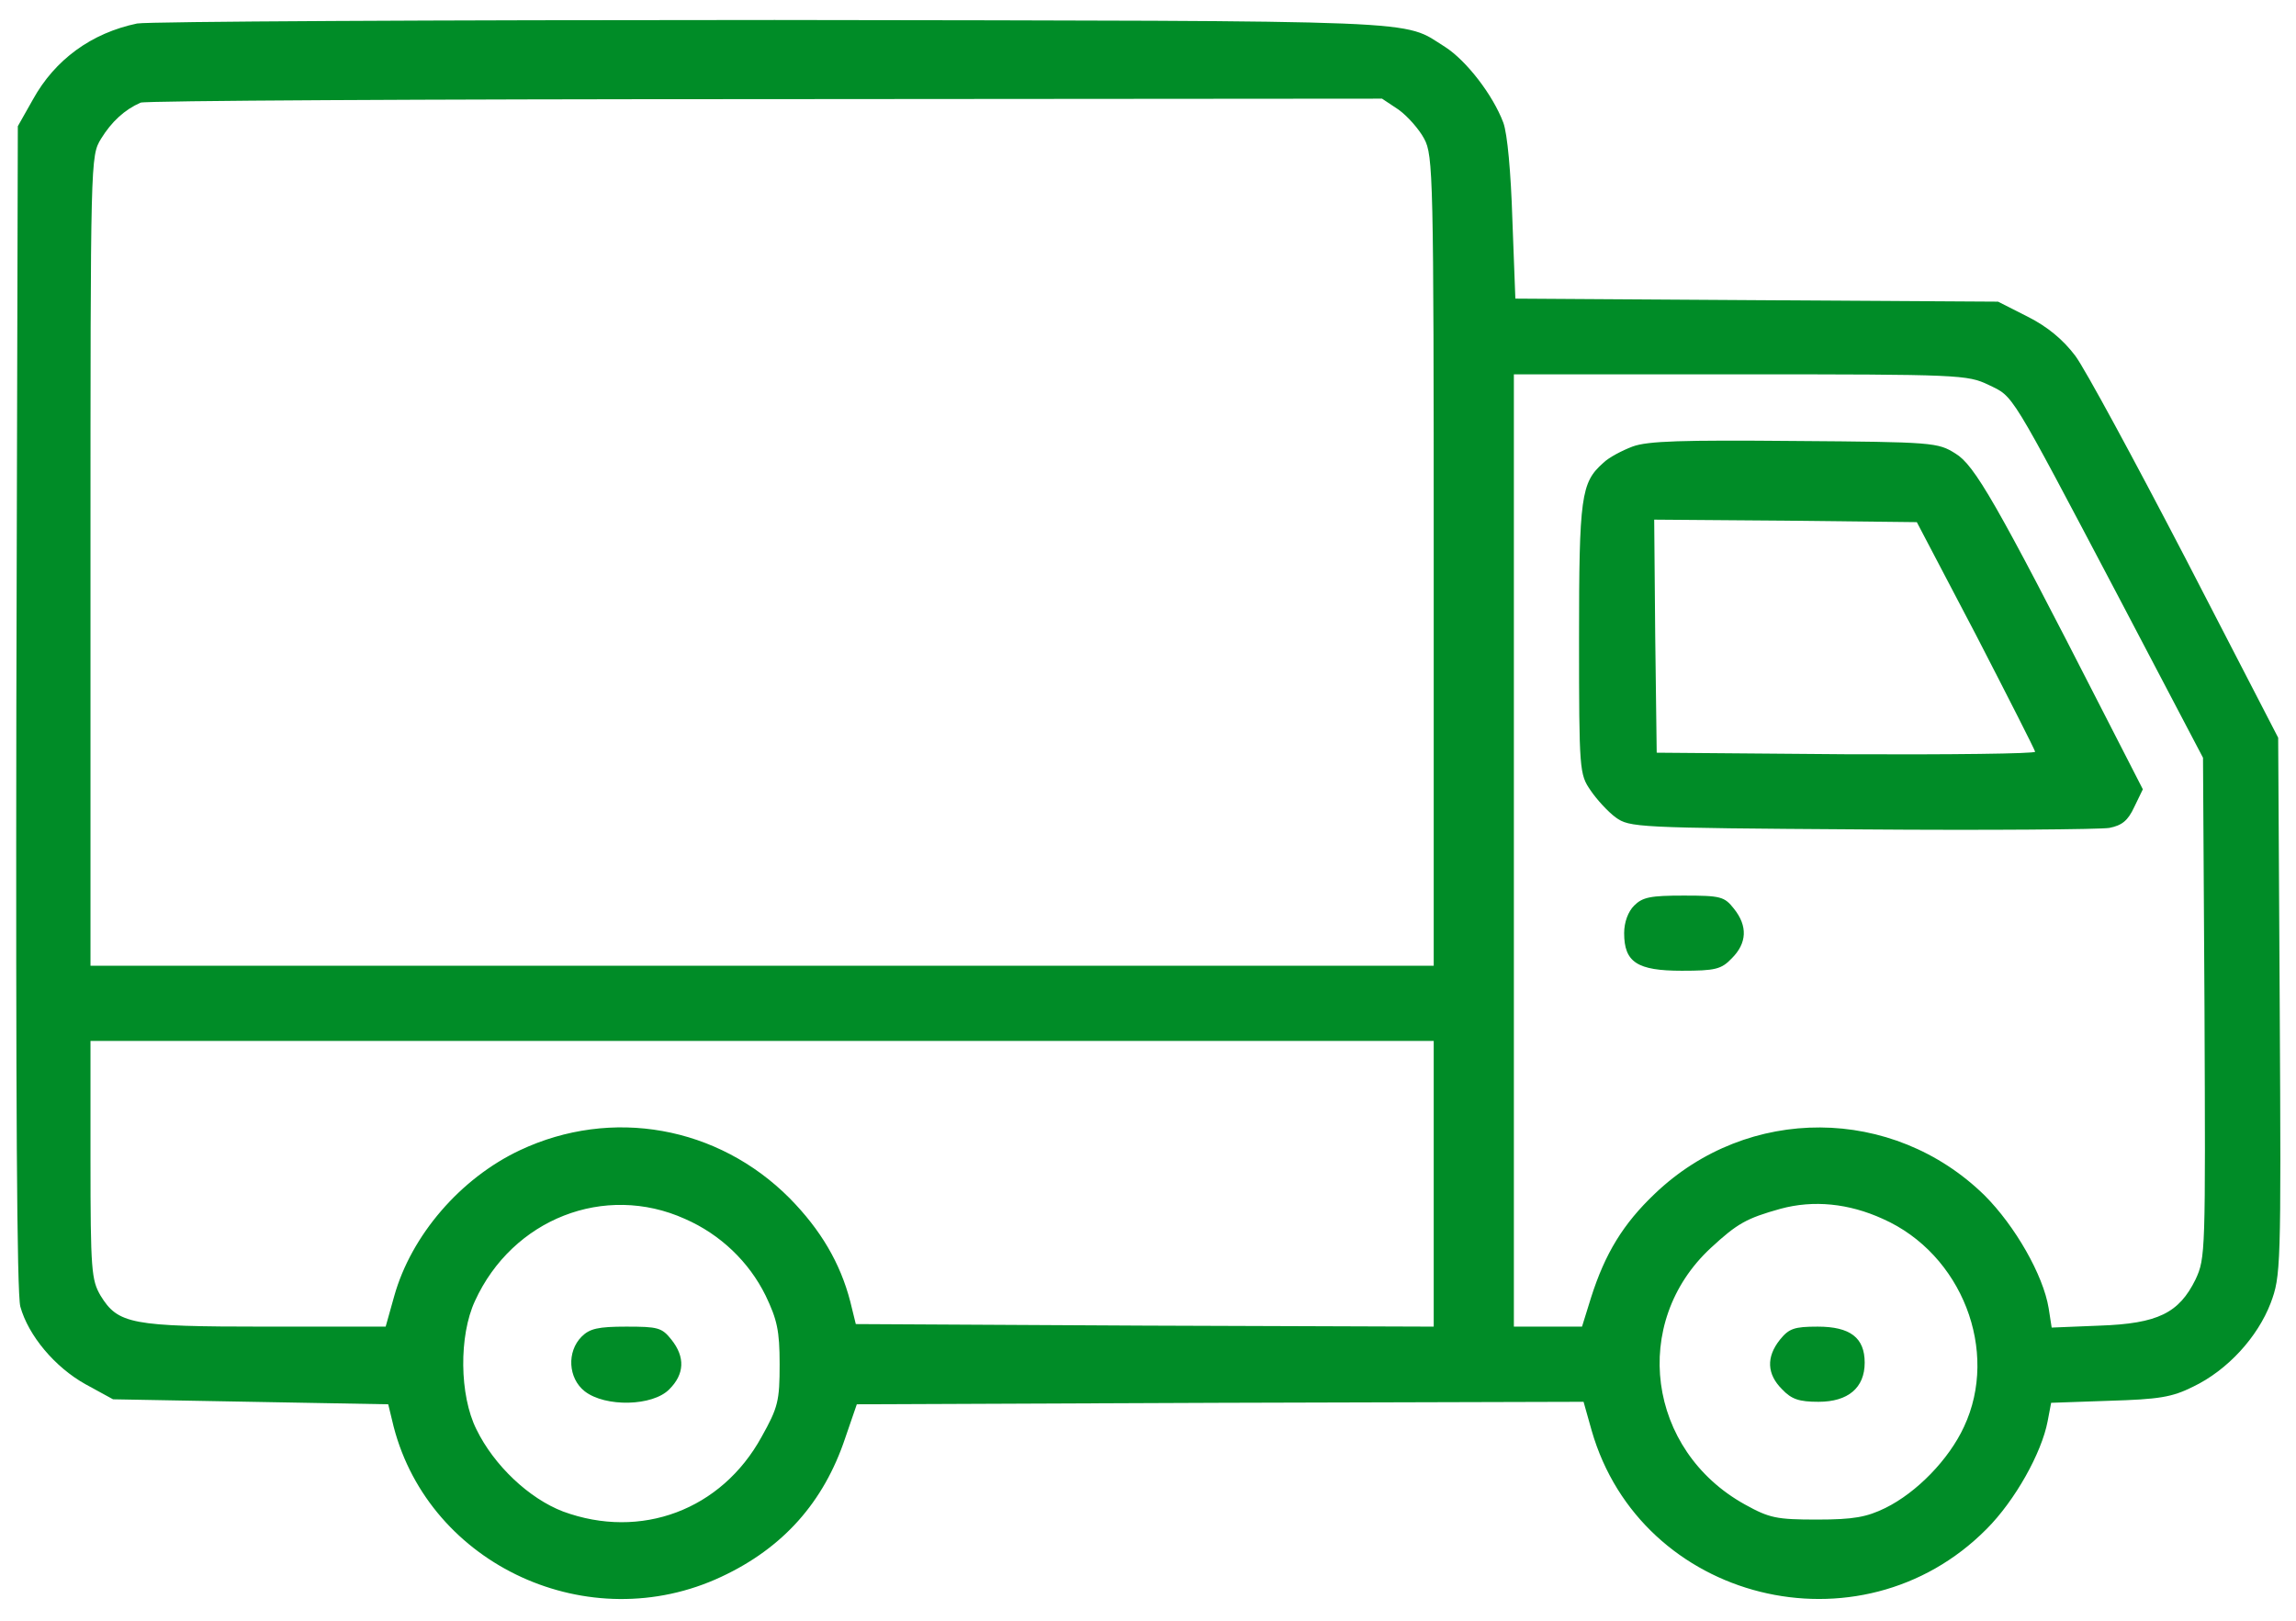 <svg width="34" height="24" viewBox="0 0 34 24" fill="none" xmlns="http://www.w3.org/2000/svg">
<path d="M2.03 0.348C1.355 0.489 0.813 0.882 0.486 1.476L0.264 1.869L0.242 10.464C0.234 16.268 0.249 19.155 0.301 19.348C0.42 19.778 0.813 20.246 1.266 20.498L1.674 20.721L3.708 20.758L5.749 20.795L5.83 21.129C6.365 23.185 8.725 24.268 10.684 23.348C11.59 22.925 12.198 22.25 12.517 21.292L12.688 20.795L18.069 20.773L23.45 20.758L23.569 21.181C24.296 23.719 27.547 24.528 29.417 22.643C29.84 22.22 30.233 21.515 30.322 21.047L30.374 20.773L31.235 20.743C31.97 20.721 32.163 20.691 32.475 20.535C32.987 20.29 33.432 19.8 33.625 19.296C33.774 18.895 33.781 18.791 33.759 14.902L33.736 10.924L32.363 8.267C31.606 6.812 30.872 5.454 30.731 5.268C30.552 5.031 30.322 4.838 30.026 4.689L29.588 4.467L26.018 4.445L22.44 4.422L22.396 3.257C22.374 2.552 22.322 1.98 22.262 1.817C22.106 1.402 21.713 0.897 21.401 0.696C20.748 0.288 21.32 0.311 11.471 0.296C6.454 0.296 2.201 0.318 2.03 0.348ZM20.711 1.624C20.845 1.721 21.015 1.914 21.09 2.055C21.223 2.3 21.231 2.611 21.231 8.304V14.301H11.285H1.34V8.304C1.34 2.322 1.34 2.314 1.496 2.055C1.652 1.802 1.845 1.624 2.082 1.52C2.142 1.491 6.305 1.468 11.33 1.468L20.466 1.461L20.711 1.624ZM29.447 5.699C29.825 5.884 29.736 5.736 31.376 8.846L32.623 11.221L32.645 14.924C32.66 18.553 32.66 18.628 32.512 18.947C32.267 19.444 31.955 19.6 31.094 19.63L30.382 19.659L30.337 19.37C30.256 18.88 29.84 18.153 29.387 17.7C28.029 16.372 25.884 16.357 24.504 17.678C24.036 18.123 23.769 18.561 23.561 19.214L23.427 19.645H22.923H22.418V12.594V5.543H25.773C29.024 5.543 29.135 5.55 29.447 5.699ZM21.231 17.529V19.645L16.956 19.63L12.673 19.607L12.591 19.273C12.443 18.702 12.154 18.212 11.694 17.744C10.632 16.676 9.059 16.394 7.701 17.032C6.817 17.448 6.09 18.294 5.838 19.192L5.711 19.645H3.93C1.941 19.645 1.748 19.607 1.488 19.184C1.355 18.954 1.34 18.813 1.34 17.173V15.414H11.285H21.231V17.529ZM10.142 18.049C10.669 18.279 11.092 18.687 11.337 19.184C11.508 19.541 11.545 19.704 11.545 20.201C11.545 20.743 11.523 20.84 11.278 21.277C10.684 22.361 9.489 22.806 8.339 22.383C7.834 22.19 7.315 21.7 7.055 21.166C6.802 20.661 6.795 19.778 7.033 19.266C7.589 18.049 8.955 17.515 10.142 18.049ZM27.881 18.049C29.053 18.568 29.61 20.008 29.083 21.129C28.86 21.611 28.385 22.101 27.918 22.331C27.643 22.465 27.45 22.502 26.908 22.502C26.307 22.502 26.203 22.48 25.84 22.279C24.392 21.478 24.14 19.585 25.335 18.479C25.728 18.116 25.862 18.041 26.366 17.9C26.856 17.767 27.376 17.819 27.881 18.049Z" fill="#008C27"/>
<path d="M24.177 6.612C24.021 6.671 23.821 6.775 23.739 6.857C23.413 7.146 23.383 7.354 23.383 9.462C23.383 11.414 23.39 11.466 23.553 11.703C23.643 11.837 23.813 12.022 23.925 12.104C24.132 12.252 24.221 12.26 27.561 12.282C29.447 12.297 31.102 12.282 31.235 12.26C31.421 12.223 31.51 12.156 31.606 11.948L31.732 11.688L31.116 10.486C29.558 7.436 29.239 6.886 28.957 6.716C28.697 6.552 28.63 6.545 26.574 6.53C24.912 6.515 24.4 6.53 24.177 6.612ZM29.261 9.402C29.736 10.323 30.129 11.095 30.137 11.132C30.137 11.161 28.875 11.176 27.339 11.169L24.533 11.146L24.511 9.417L24.496 7.695L26.441 7.71L28.385 7.732L29.261 9.402Z" fill="#008C27"/>
<path d="M24.199 13.41C24.11 13.499 24.051 13.655 24.051 13.818C24.051 14.249 24.244 14.375 24.904 14.375C25.402 14.375 25.491 14.353 25.646 14.19C25.869 13.967 25.884 13.714 25.676 13.455C25.535 13.277 25.483 13.262 24.934 13.262C24.444 13.262 24.325 13.284 24.199 13.41Z" fill="#008C27"/>
<path d="M8.613 19.793C8.391 20.016 8.413 20.409 8.658 20.602C8.962 20.84 9.667 20.825 9.912 20.572C10.135 20.35 10.15 20.097 9.942 19.837C9.801 19.659 9.742 19.645 9.274 19.645C8.858 19.645 8.732 19.674 8.613 19.793Z" fill="#008C27"/>
<path d="M26.359 19.837C26.151 20.097 26.166 20.35 26.389 20.572C26.53 20.721 26.641 20.758 26.93 20.758C27.368 20.758 27.613 20.55 27.613 20.179C27.613 19.808 27.398 19.645 26.916 19.645C26.567 19.645 26.492 19.674 26.359 19.837Z" fill="#008C27"/>
</svg>
